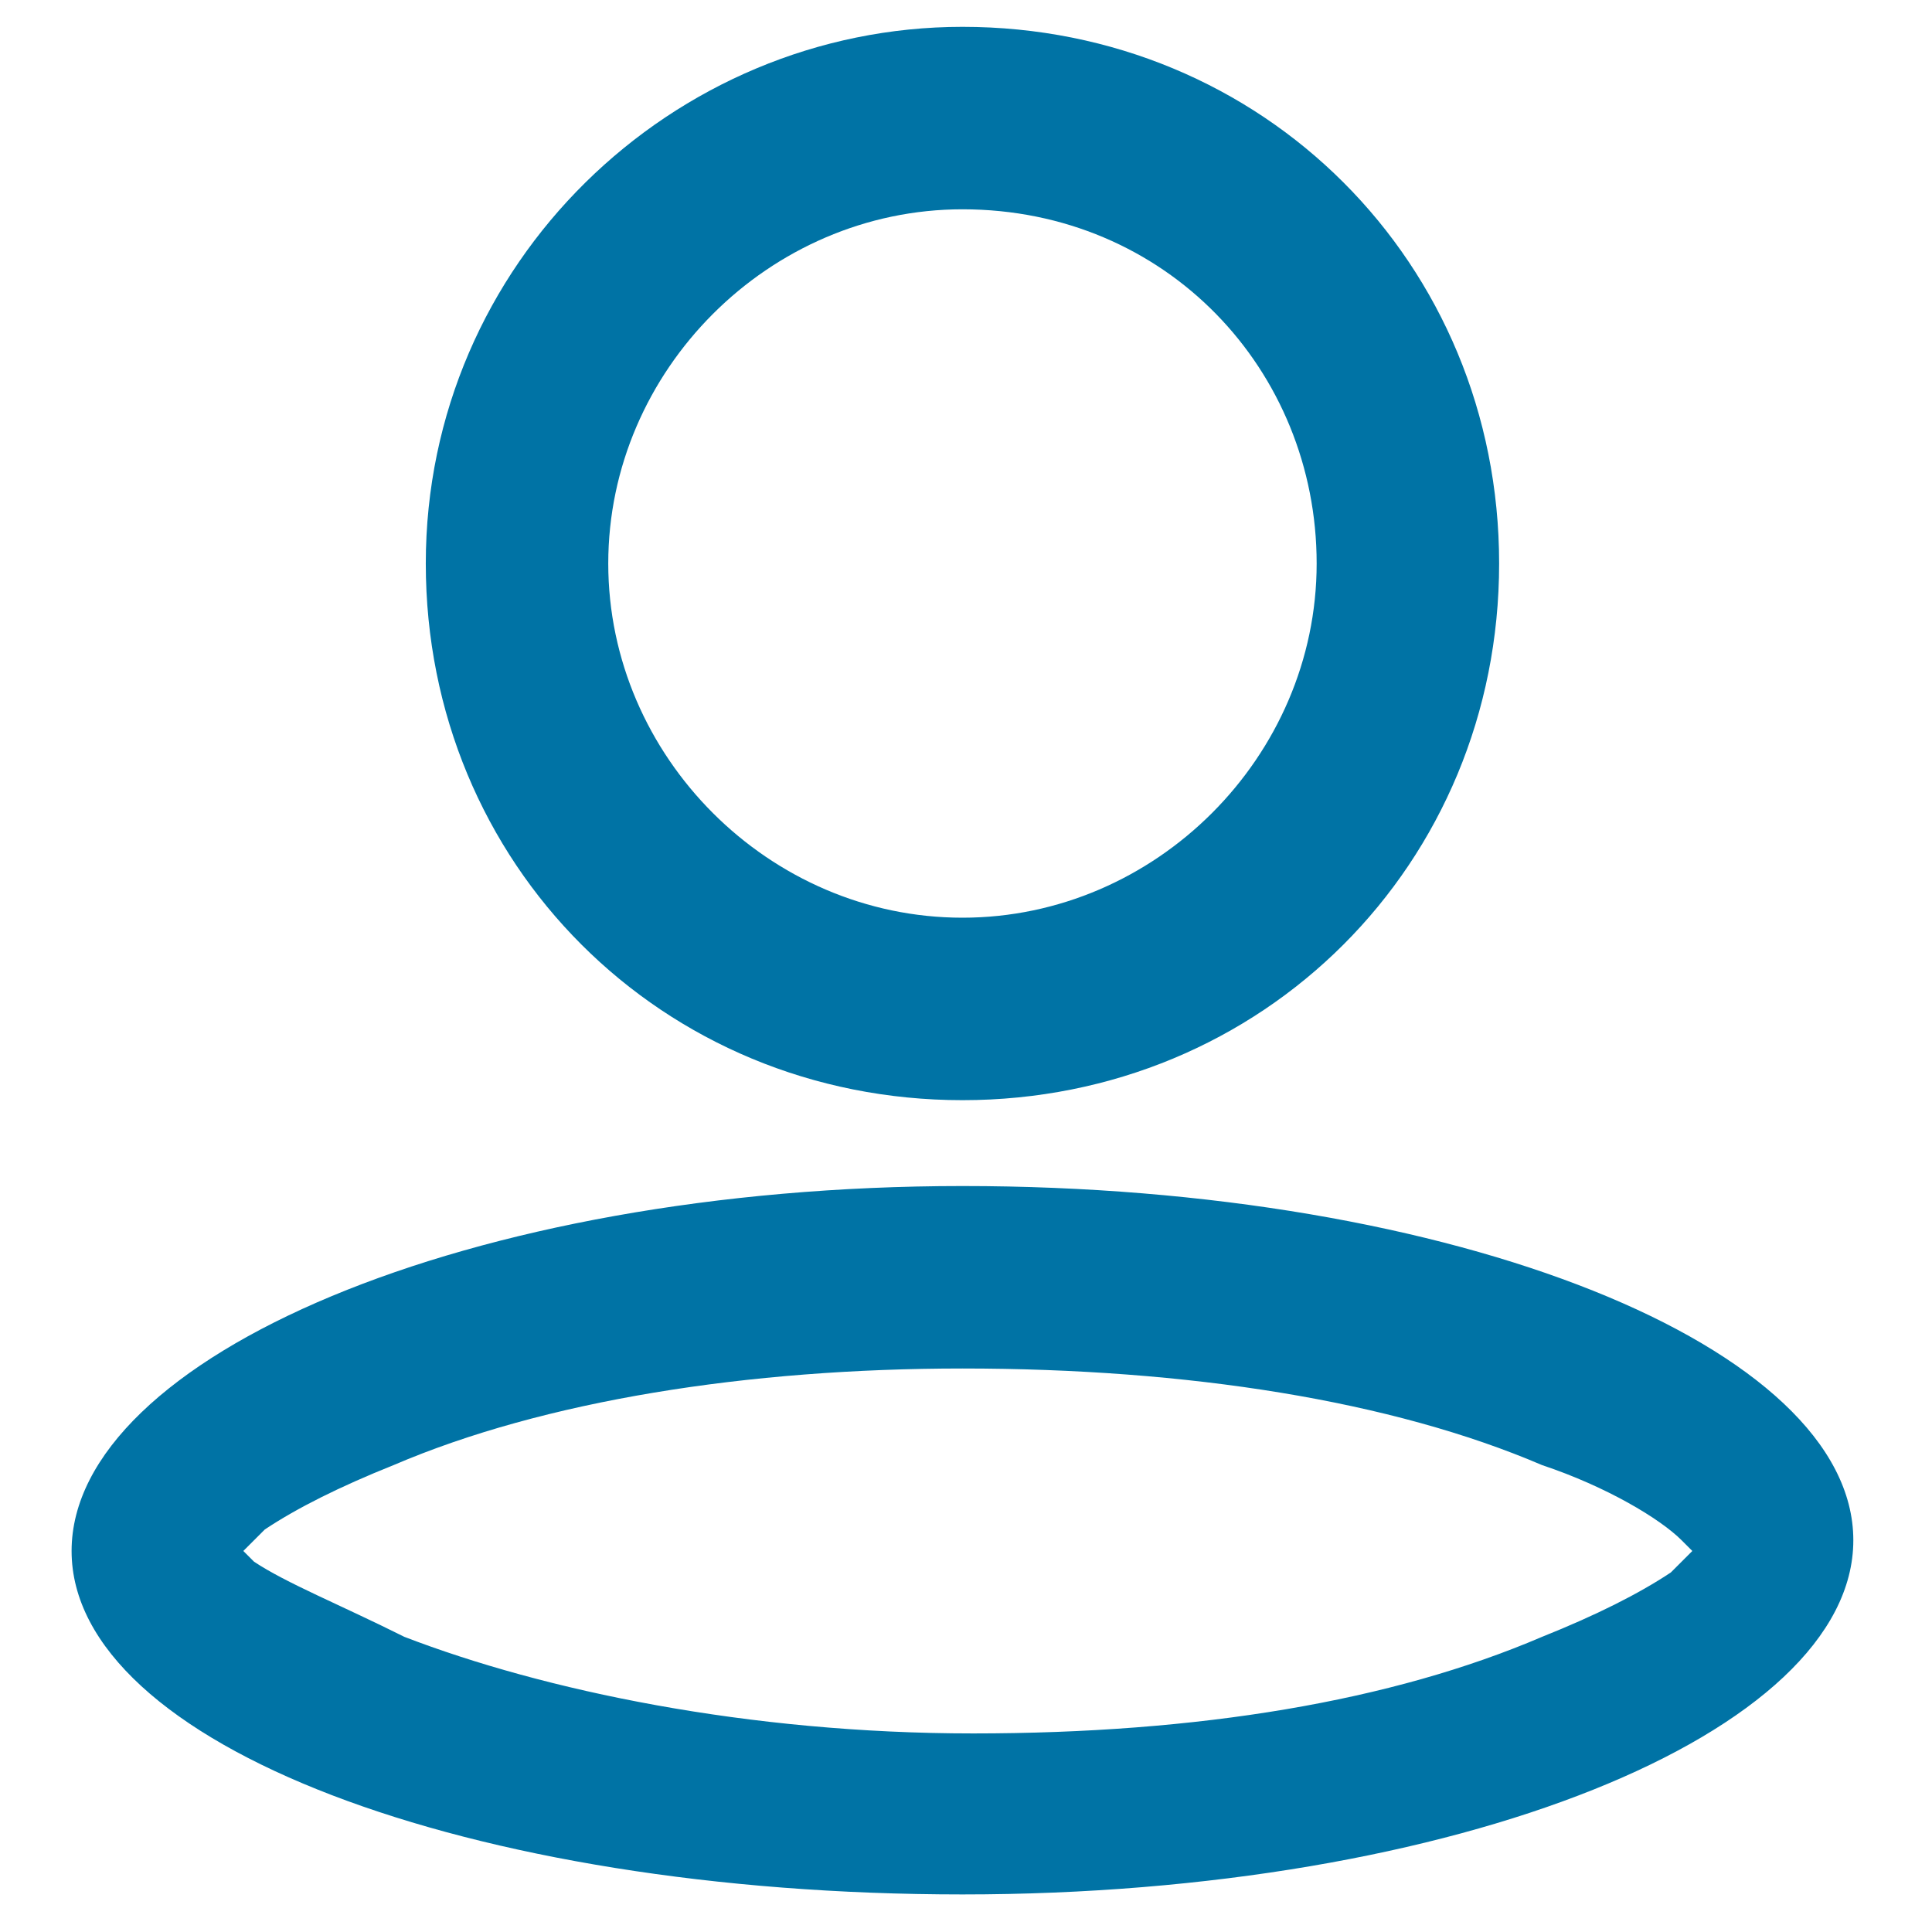 <?xml version="1.0" encoding="utf-8"?>
<!-- Generator: Adobe Illustrator 24.0.3, SVG Export Plug-In . SVG Version: 6.00 Build 0)  -->
<svg version="1.1" id="Calque_1" xmlns="http://www.w3.org/2000/svg" x="0px"
     y="0px"
     viewBox="0 0 18 18" style="enable-background:new 0 0 18 18;" xml:space="preserve">
<style type="text/css">
	.st0{fill:#0073A5;}
</style>
    <title>icons/email</title>
    <g id="New-header-sportsbook">
	<g id="Desktop-new-header-turf-non-connecte" transform="translate(-626, -89)">
		<g id="header" transform="translate(0, 59)">
			<g id="e-mail" transform="translate(616, 21)">
				<g id="icons_x2F_emailTurf" transform="translate(9, 8)">
					<g id="Group" transform="translate(1.667, 1.25)">
						<path id="Oval" class="st0" d="M8.3,0c2.8,0,5,2.2,5,5s-2.2,5-5,5s-5-2.2-5-5S5.6,0,8.3,0z M8.3,1.7C6.5,1.7,5,3.2,5,5
							s1.5,3.3,3.3,3.3s3.3-1.5,3.3-3.3S10.2,1.7,8.3,1.7z"/>
                        <path id="Oval_1_" class="st0" d="M8.3,10.8c4.6,0,8.3,1.5,8.3,3.3s-3.7,3.3-8.3,3.3S0,16,0,14.2S3.7,10.8,8.3,10.8z
							 M8.3,12.5c-2,0-3.9,0.3-5.3,0.9c-0.5,0.2-0.9,0.4-1.2,0.6l-0.2,0.2l0.1,0.1C2,14.5,2.5,14.7,3.1,15c1.3,0.5,3.2,0.9,5.3,0.9
							s3.9-0.3,5.3-0.9c0.5-0.2,0.9-0.4,1.2-0.6l0.2-0.2l-0.1-0.1c-0.2-0.2-0.7-0.5-1.3-0.7C12.3,12.8,10.4,12.5,8.3,12.5z"/>
					</g>
				</g>
			</g>
		</g>
	</g>
</g>
</svg>
